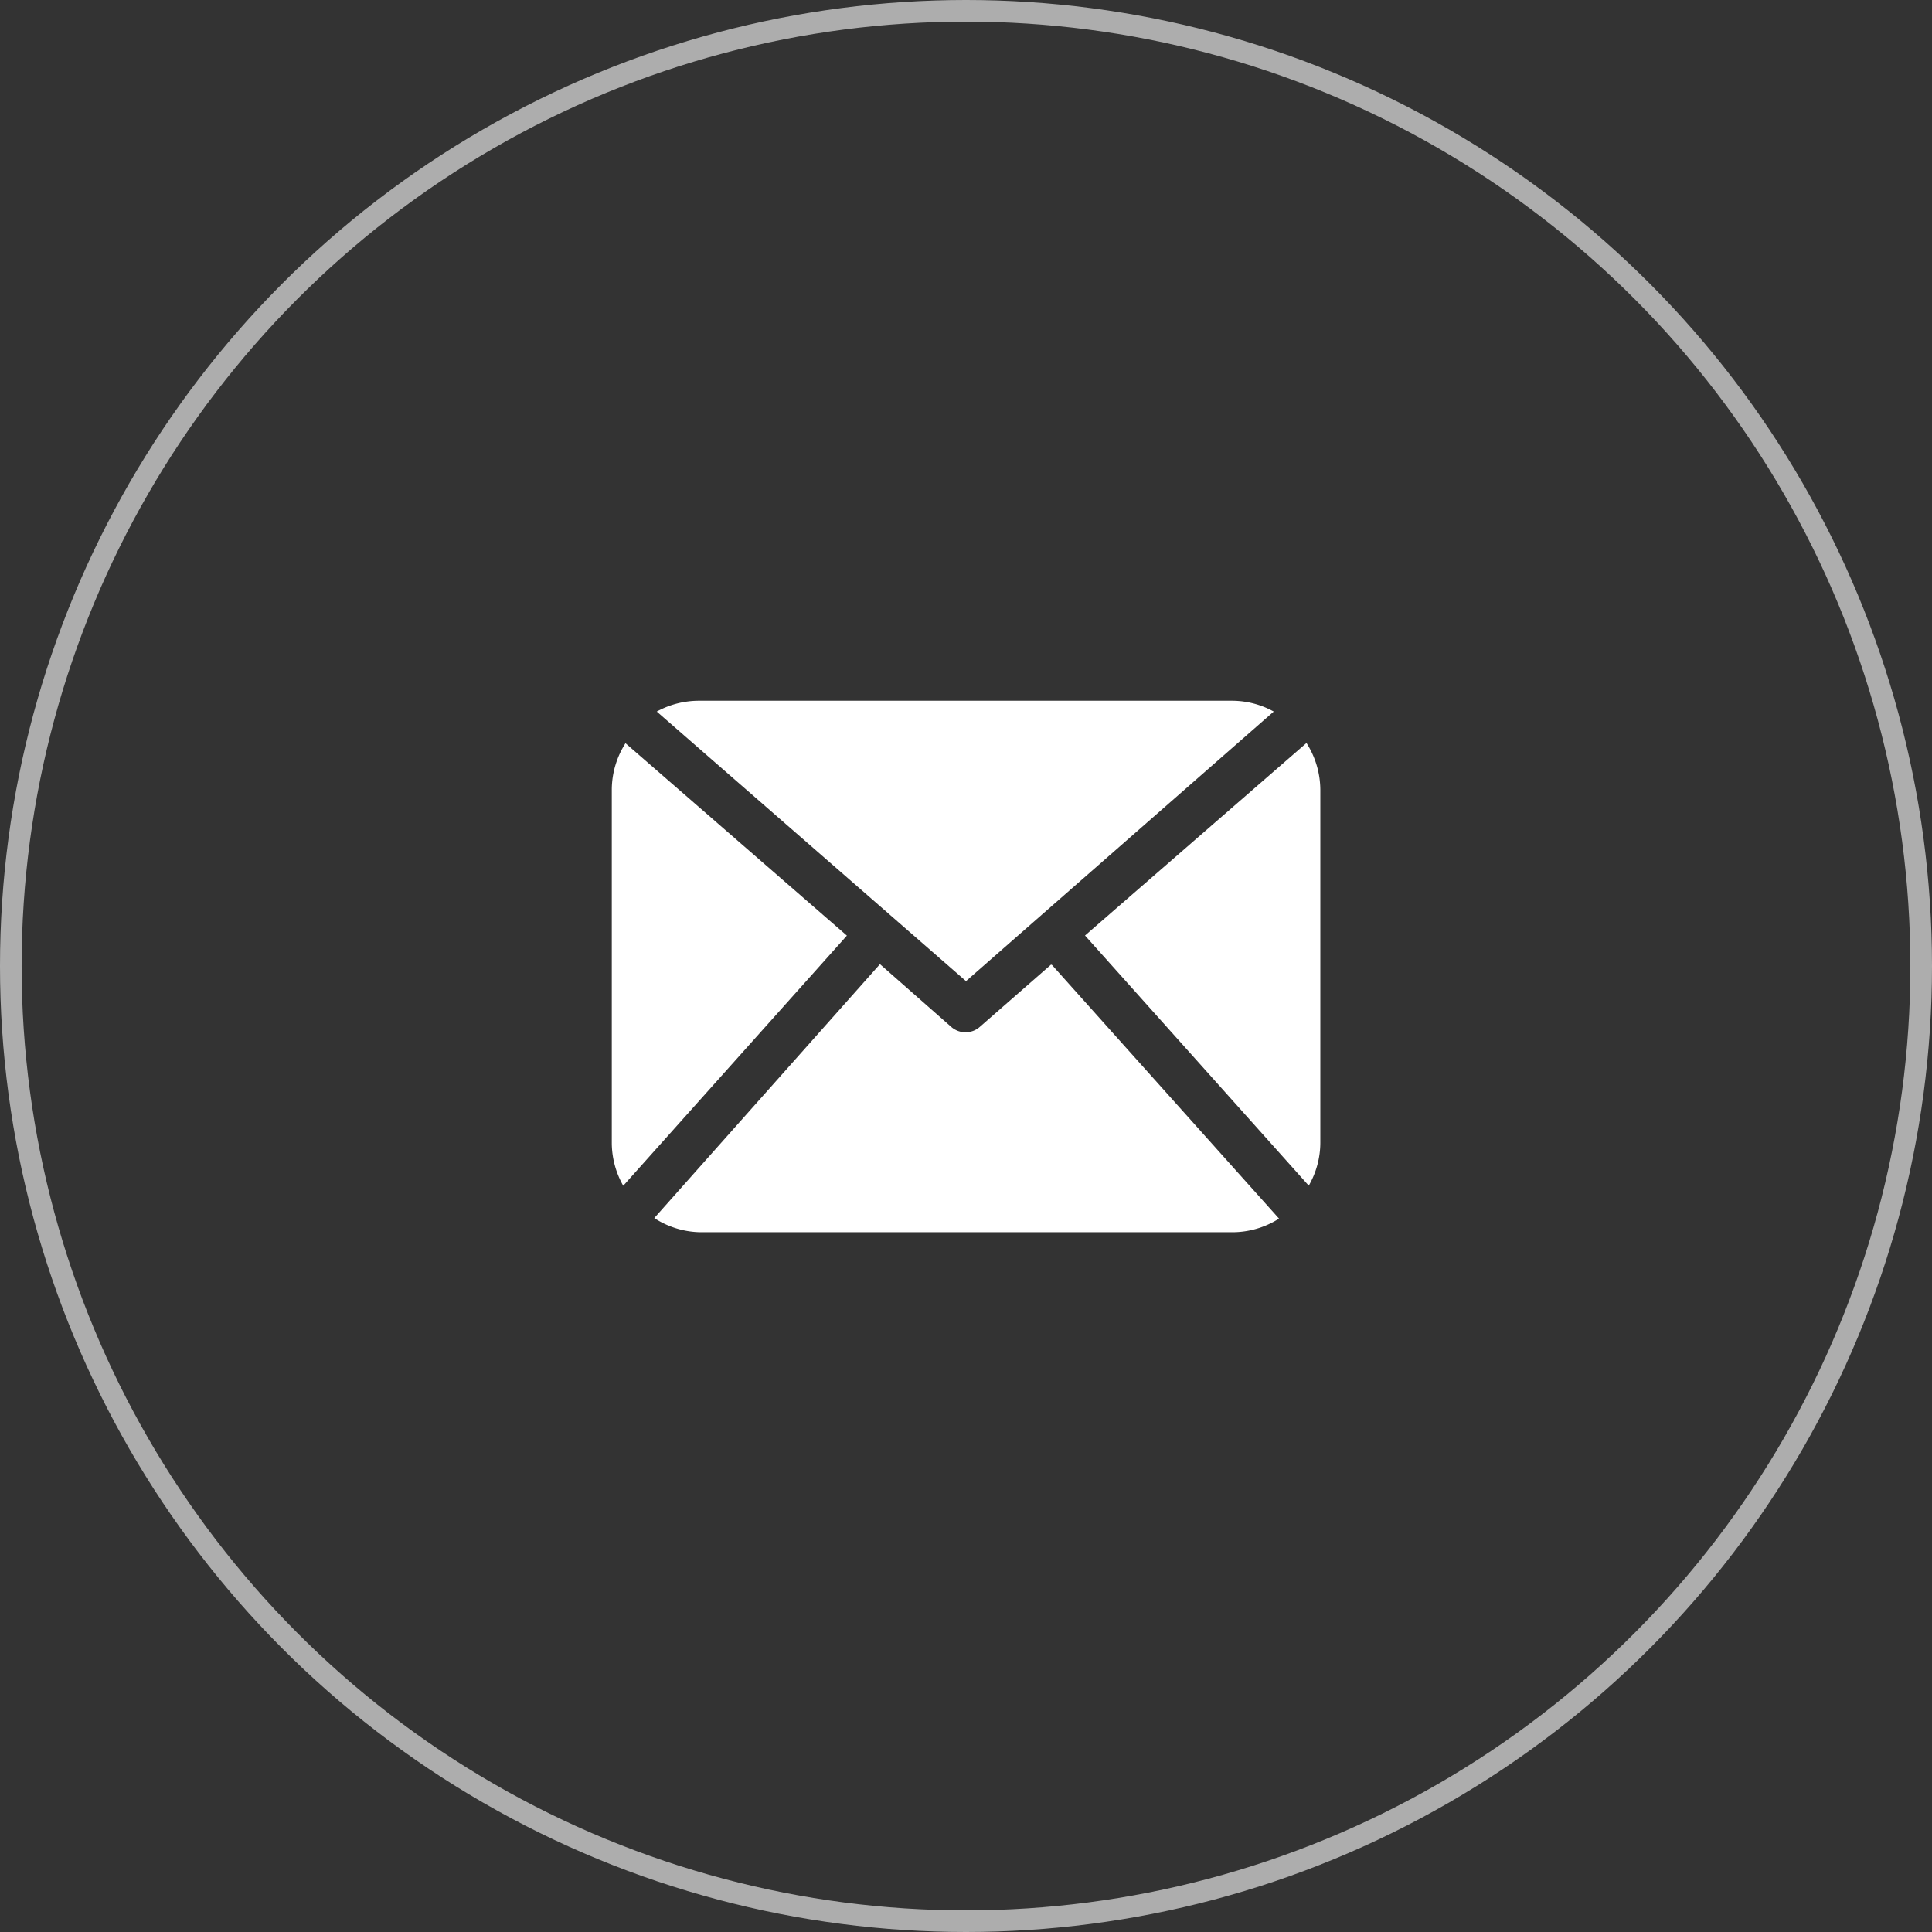 <svg xmlns="http://www.w3.org/2000/svg" viewBox="0 0 178.74 178.74"><rect x="0" y="0" width="178.74" height="178.74" fill="#333333" stroke="none"/><defs><style>.cls-1{fill:none;stroke:#fff;stroke-miterlimit:10;stroke-width:2px;opacity:0.6;}.cls-2{fill:#fff;}</style></defs><title>资源 70</title><g id="图层_2" data-name="图层 2"><g id="图层_1-2" data-name="图层 1"><circle class="cls-1" cx="89.37" cy="89.37" r="88.37"/><path class="cls-2" d="M122.15,105.77a8,8,0,0,1-1.07,3.92l-20.7-23.14,20.49-17.81a8.12,8.12,0,0,1,1.28,4.34v32.68Zm-32.78-15,28.47-24.94a8,8,0,0,0-3.92-1H64.76a8.16,8.16,0,0,0-4,1Zm7.87-1.53L90.65,95A2,2,0,0,1,88,95l-6.59-5.8L60.53,112.69A8.06,8.06,0,0,0,64.85,114H114a8.07,8.07,0,0,0,4.33-1.26l-21-23.46ZM57.88,68.74A8.06,8.06,0,0,0,56.6,73v32.77a8.09,8.09,0,0,0,1.06,3.93L78.35,86.56,57.88,68.77Z"/></g></g></svg>